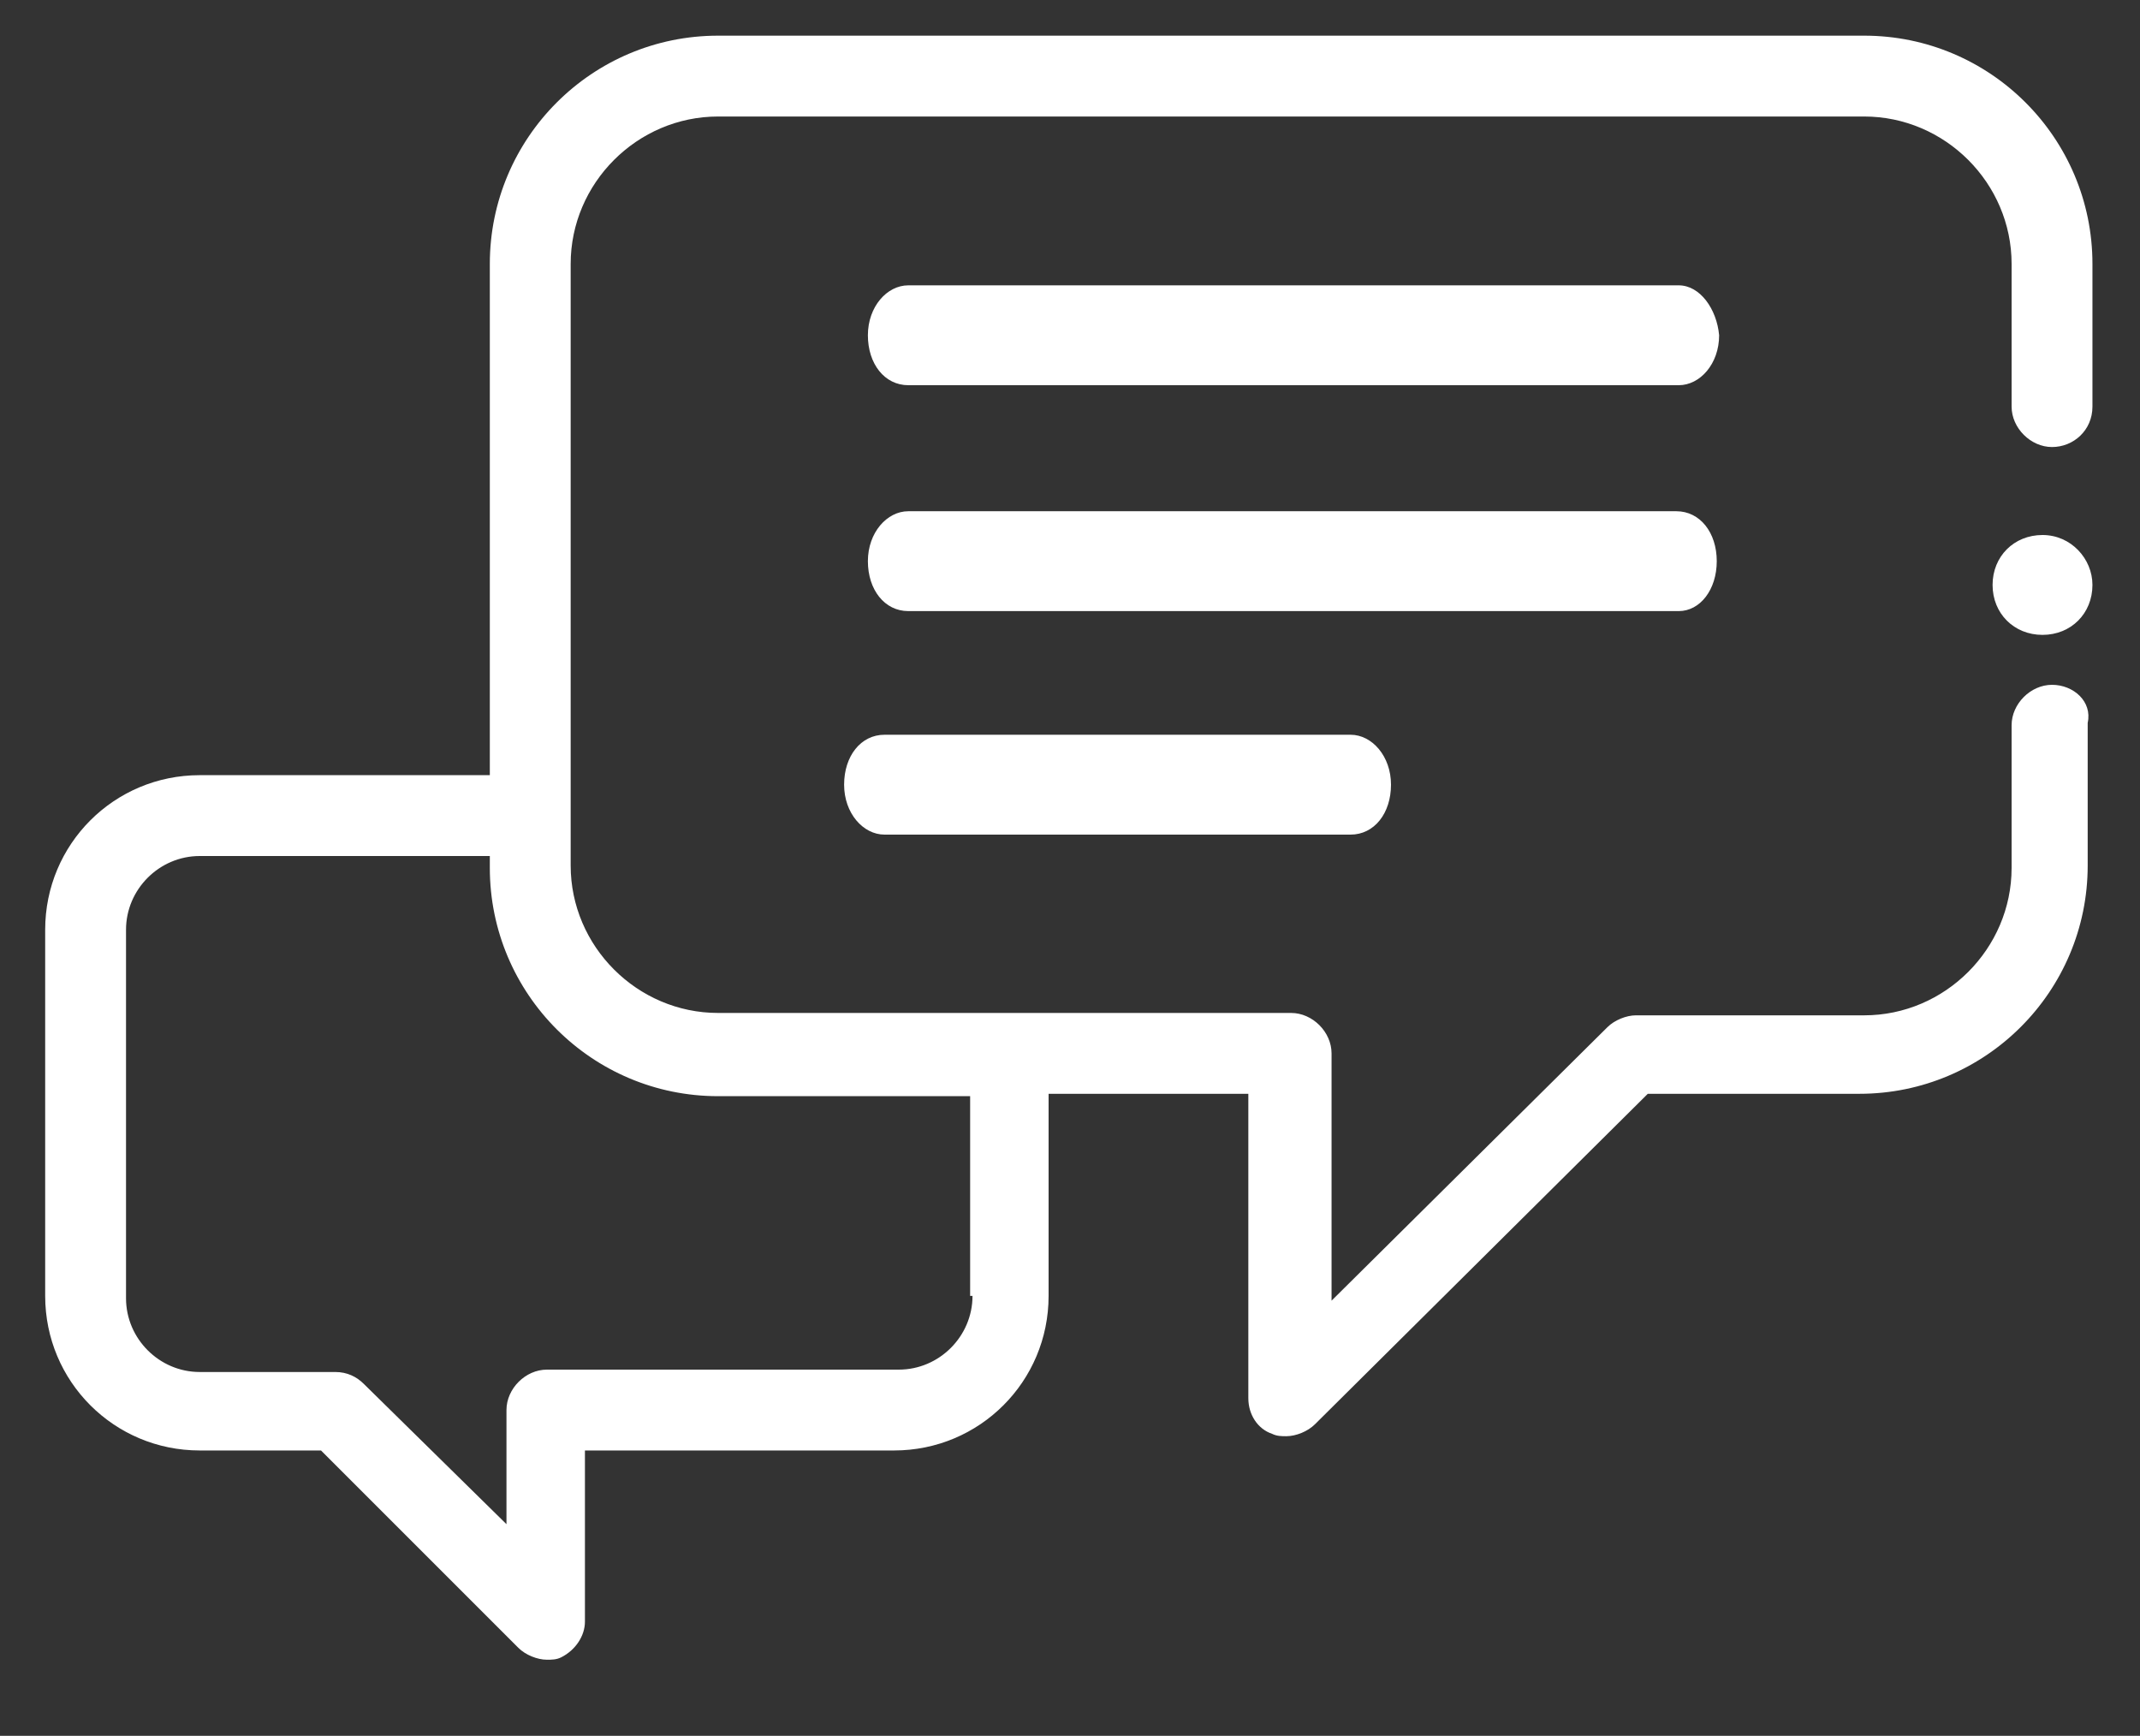 <?xml version="1.0" encoding="utf-8"?>
<!-- Generator: Adobe Illustrator 25.2.3, SVG Export Plug-In . SVG Version: 6.00 Build 0)  -->
<svg version="1.1" id="Livello_1" xmlns="http://www.w3.org/2000/svg" xmlns:xlink="http://www.w3.org/1999/xlink" x="0px" y="0px"
	 viewBox="0 0 90 73" style="enable-background:new 0 0 90 73;" xml:space="preserve">
<rect x="0" y="0" width="90" height="73" fill="#333333" stroke="none"/>
<style type="text/css">
	.st0{fill:#FFFFFF;}
</style>
<g id="Page-1">
	<g id="speak" transform="translate(-278, -1493)">
		<g transform="translate(278, 1493)">
			<path id="Shape" class="st0" d="M86.3,28.8c-0.9,0-1.7,0.8-1.7,1.7v6c0,3.4-2.8,6.2-6.2,6.2h-9.6c-0.4,0-0.9,0.2-1.2,0.5L56,54.7
				V44.3c0-0.9-0.8-1.7-1.7-1.7H30.2c-3.4,0-6.2-2.8-6.2-6.2V11.1c0-3.4,2.8-6.2,6.2-6.2h48.2c3.4,0,6.2,2.8,6.2,6.2v6
				c0,0.9,0.8,1.7,1.7,1.7c0.9,0,1.7-0.7,1.7-1.7v-6c0-5.3-4.3-9.6-9.6-9.6H30.2c-5.3,0-9.6,4.3-9.6,9.6v21.5H8.4
				c-3.6,0-6.5,2.9-6.5,6.5v15.4c0,3.6,2.9,6.5,6.5,6.5h5.1l8.3,8.3c0.3,0.3,0.8,0.5,1.2,0.5c0.2,0,0.4,0,0.6-0.1
				c0.6-0.3,1-0.9,1-1.5V61h13c3.6,0,6.5-2.9,6.5-6.5V46h8.4v12.8c0,0.7,0.4,1.3,1,1.5c0.2,0.1,0.4,0.1,0.6,0.1
				c0.4,0,0.9-0.2,1.2-0.5l14-13.9h8.9c5.3,0,9.6-4.3,9.6-9.6v-6C88,29.5,87.2,28.8,86.3,28.8z M40.9,54.5c0,1.7-1.4,3.1-3.1,3.1H23
				c-0.9,0-1.7,0.8-1.7,1.7v4.8l-6-5.9c-0.3-0.3-0.7-0.5-1.2-0.5H8.4c-1.7,0-3.1-1.4-3.1-3.1V39.1c0-1.7,1.4-3.1,3.1-3.1h12.2v0.5
				c0,5.3,4.3,9.6,9.6,9.6h10.6V54.5z"/>
			<path id="Path" class="st0" d="M70.6,12H38.2c-0.9,0-1.7,0.9-1.7,2.1c0,1.2,0.7,2.1,1.7,2.1h32.4c0.9,0,1.7-0.9,1.7-2.1
				C72.2,13,71.5,12,70.6,12L70.6,12z"/>
			<path id="Path_1_" class="st0" d="M72.2,23.6c0-1.2-0.7-2.1-1.7-2.1H38.2c-0.9,0-1.7,0.9-1.7,2.1c0,1.2,0.7,2.1,1.7,2.1h32.4
				C71.5,25.7,72.2,24.8,72.2,23.6z"/>
			<path id="Path_2_" class="st0" d="M37.2,30.9c-1,0-1.7,0.9-1.7,2.1c0,1.2,0.8,2.1,1.7,2.1h19.6c1,0,1.7-0.9,1.7-2.1
				c0-1.2-0.8-2.1-1.7-2.1H37.2z"/>
			<path id="Path_3_" class="st0" d="M85.9,22.5c-1.2,0-2.1,0.9-2.1,2.1c0,1.2,0.9,2.1,2.1,2.1s2.1-0.9,2.1-2.1
				C88,23.5,87.1,22.5,85.9,22.5z"/>
		</g>
	</g>
</g>
</svg>
